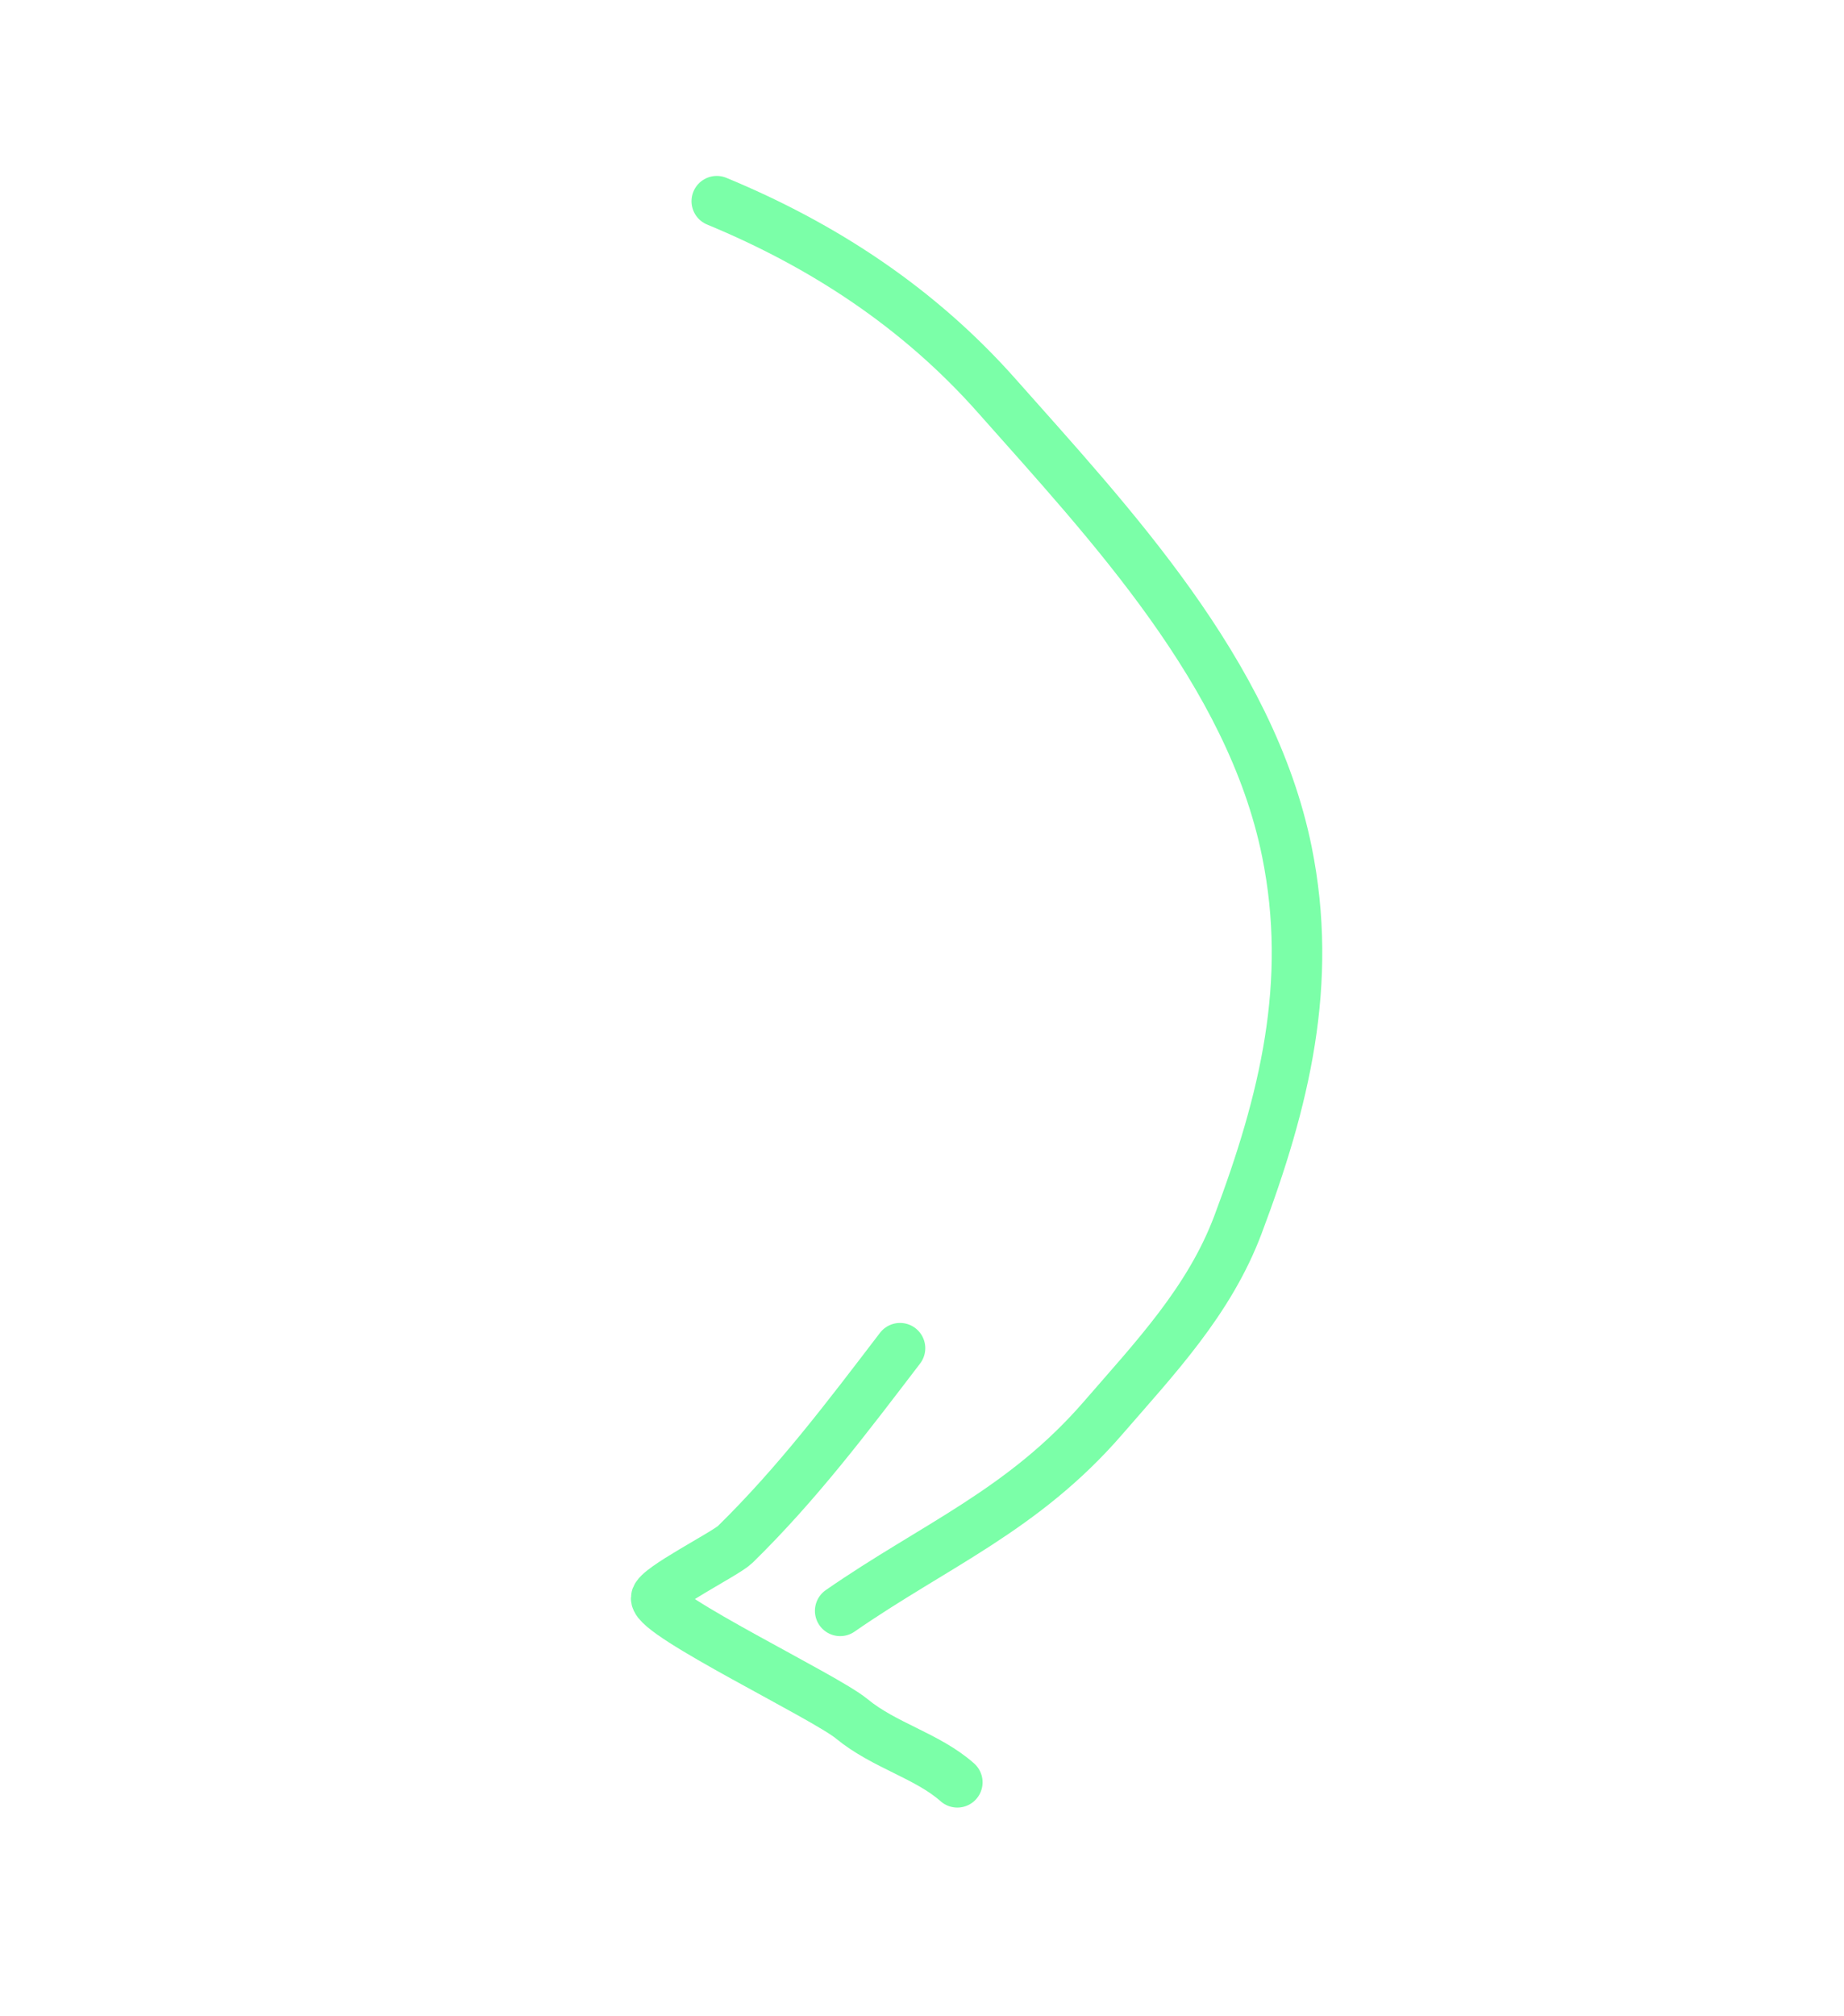 <svg width="97" height="106" viewBox="0 0 97 106" fill="none" xmlns="http://www.w3.org/2000/svg">
<path d="M37.704 10.579C43.269 12.88 48.312 16.16 52.437 20.817C58.353 27.494 65.782 35.351 67.694 44.78C69.092 51.68 67.568 57.9 65.115 64.409C63.606 68.415 60.752 71.407 58.027 74.554C53.819 79.412 49.147 81.265 44.196 84.699" stroke="#7BFFA8" stroke-width="2.657" stroke-linecap="round"/>
<path d="M47.344 70.889C44.533 74.567 41.932 78.014 38.67 81.21C38.184 81.687 34.528 83.52 34.516 84.03C34.494 84.956 43.398 89.214 44.799 90.371C46.512 91.784 48.778 92.314 50.358 93.714" stroke="#7BFFA8" stroke-width="2.657" stroke-linecap="round"/>
</svg>
